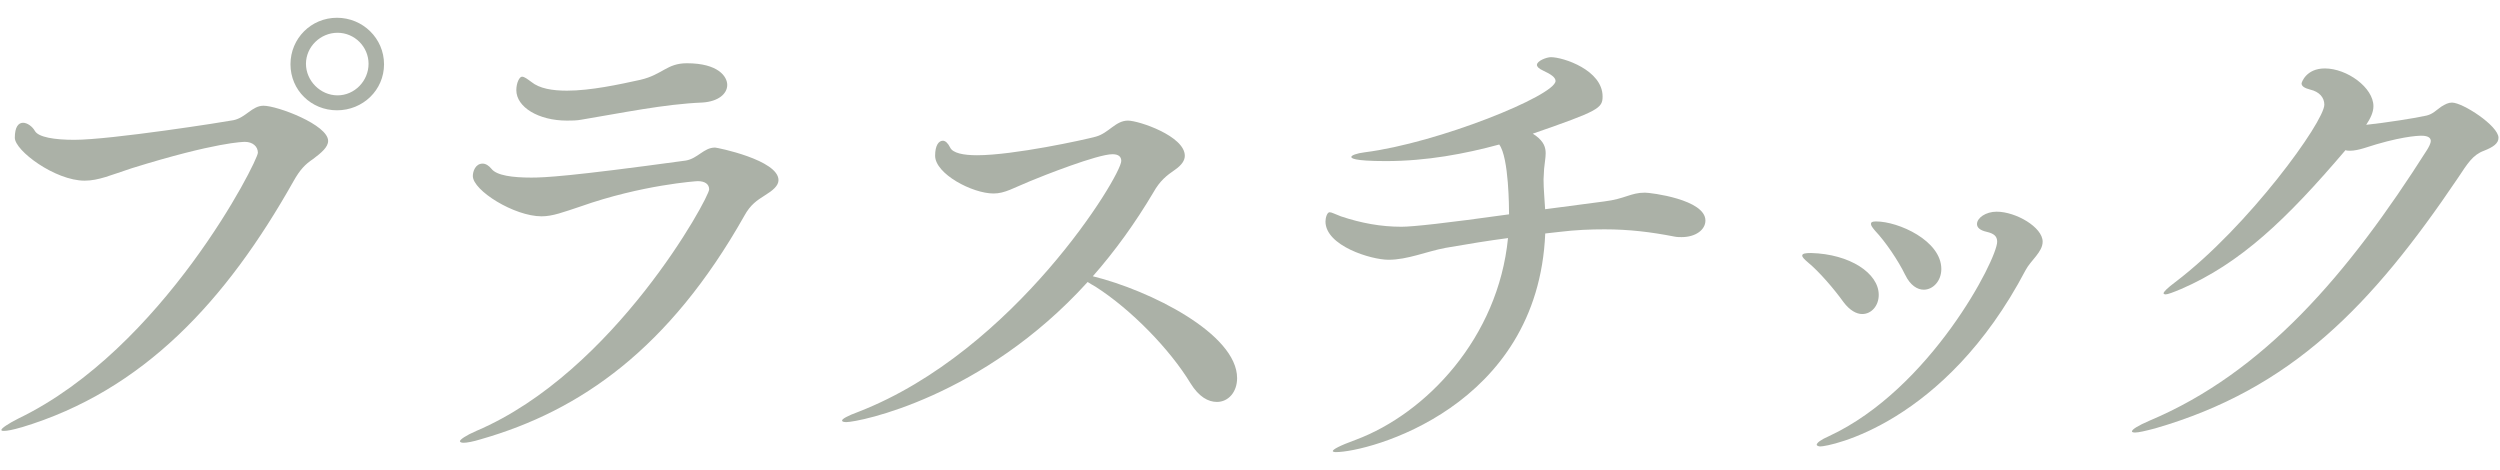 <svg style="fill:rgb(171,177,167);" xmlns="http://www.w3.org/2000/svg" viewBox="0 0 415 78"><path d="M3.58,70.93c-1.46,.43-2.4,.6-2.92,.6-.26,0-.43,0-.43-.17,0-.26,1.12-1.03,2.83-1.89C27.1,57.88,42.81,26.73,42.81,25.35c0-1.03-.86-1.8-2.15-1.8-.17,0-4.72,0-18.8,4.38-3.43,1.12-5.49,2.06-7.81,2.06-4.89,0-11.59-4.98-11.59-7.12,0-1.8,.6-2.49,1.37-2.49,.69,0,1.54,.6,1.97,1.37,.6,1.03,3.26,1.46,6.52,1.46,6.09,0,25.15-3,26.44-3.26,2.06-.43,3.09-2.4,4.98-2.4,2.32,0,10.73,3.18,10.73,5.84,0,1.03-1.12,1.97-2.49,3-1.29,.86-2.15,1.72-3.26,3.69-11.16,19.83-24.89,34.76-45.15,40.86ZM55.94,18.31c-4.29,0-7.72-3.35-7.72-7.64s3.43-7.72,7.72-7.72,7.81,3.43,7.81,7.72-3.52,7.64-7.81,7.64Zm5.24-7.72c0-2.83-2.32-5.15-5.15-5.15s-5.24,2.32-5.24,5.15,2.4,5.24,5.24,5.24,5.15-2.4,5.15-5.24Z"/><path d="M118.67,24.49c.34,0,10.56,2.06,10.56,5.41,0,.94-.94,1.72-2.32,2.57-1.2,.77-2.32,1.46-3.35,3.35-12.45,22.06-27.21,32.36-43.69,37.08-1.37,.43-2.4,.6-2.92,.6-.34,0-.6-.09-.6-.26,0-.26,.94-.94,2.75-1.72,22.92-9.78,38.62-38.71,38.62-40.08,0-.86-.69-1.37-1.89-1.37-.17,0-9.27,.6-19.48,4.21-2.83,.94-4.63,1.63-6.44,1.63-4.55,0-11.42-4.29-11.42-6.69,0-.77,.43-2.06,1.63-2.06,.52,0,1.03,.34,1.46,.86,.86,1.12,3.52,1.46,6.61,1.46,2.15,0,6.27-.17,25.66-2.83,1.97-.34,3-2.15,4.81-2.15Zm-22.06-4.64c-.86,.17-1.72,.17-2.49,.17-4.72,0-8.41-2.23-8.41-5.06,0-1.2,.52-2.23,.94-2.23s.94,.43,1.54,.86c1.37,1.12,3.52,1.46,5.92,1.46,3.95,0,8.67-1.03,12.19-1.8,3.69-.86,4.38-2.75,7.72-2.75,5.24,0,6.7,2.23,6.7,3.6,0,1.46-1.46,2.75-4.12,2.92-6.35,.26-13.3,1.72-20,2.83Z"/><path d="M140.47,70.07c-.43,0-.69-.09-.69-.26,0-.26,.86-.77,2.75-1.46,26.01-10.13,43.6-39.22,43.6-41.63,0-.69-.43-1.12-1.46-1.12-2.49,0-11.59,3.6-13.65,4.46-2.75,1.12-4.21,2.06-6.09,2.06-3.52,0-9.7-3.26-9.7-6.27,0-1.72,.6-2.49,1.29-2.49,.43,0,.86,.43,1.2,1.12,.43,.94,2.23,1.29,4.46,1.29,6.09,0,17.85-2.57,19.74-3.09,2.15-.6,3.26-2.66,5.32-2.66,1.8,0,9.44,2.57,9.44,5.84,0,.77-.51,1.54-1.63,2.32-1.37,.94-2.49,1.8-3.6,3.78-3,5.06-6.35,9.7-10.04,13.9,9.44,2.32,23.95,9.53,23.95,16.91,0,2.32-1.46,3.95-3.35,3.95-1.46,0-3-.86-4.38-3.09-3.43-5.66-9.87-12.27-15.79-16.05-.43-.26-.94-.52-1.29-.77-17.34,19.14-37.94,23.26-40.08,23.26Z"/><path d="M256.51,38.74c-1.2,28.93-29.35,36.31-34.76,36.31-.34,0-.51-.09-.51-.17,0-.26,1.03-.86,3.86-1.89,11.67-4.38,23.6-16.91,25.23-33.47-3.26,.43-6.44,.94-10.39,1.63-3.18,.6-6.27,1.97-9.44,1.97-2.92,0-10.47-2.32-10.47-6.35,0-.6,.26-1.54,.69-1.54,.34,0,.94,.34,1.89,.69,3.35,1.12,6.61,1.72,10.04,1.72,1.89,0,7.38-.6,17.85-2.06v-.17c0-.6,0-9.27-1.63-11.42-5.67,1.54-12.02,2.75-18.8,2.75-5.58,0-5.75-.52-5.75-.69,0-.26,.86-.6,2.23-.77,12.19-1.54,31.67-9.44,31.67-11.84,0-.6-.77-1.12-2.06-1.72-.77-.34-1.03-.69-1.03-.94,0-.69,1.63-1.29,2.32-1.29,2.06,0,8.58,2.15,8.58,6.52,0,1.97-.69,2.4-11.59,6.18l.51,.34c1.37,1.03,1.63,1.97,1.63,2.92,0,.77-.17,1.55-.26,2.58,0,.6-.09,1.2-.09,1.72,0,1.72,.17,3.18,.26,4.98l9.79-1.29c3.52-.43,4.38-1.46,6.78-1.46,.94,0,10.04,1.12,10.04,4.63,0,1.54-1.63,2.75-3.95,2.75-.34,0-.77,0-1.2-.09-3.95-.77-7.55-1.2-11.59-1.2-2.32,0-4.81,.09-7.55,.43l-2.32,.26Z"/><path d="M306.03,50.16c-1.54-2.15-4.03-5.06-5.92-6.61-.6-.51-.94-.86-.94-1.12,0-.34,.51-.43,1.46-.43,6.44,.17,11.24,3.35,11.24,6.95,0,1.8-1.2,3.18-2.75,3.18-.94,0-2.06-.6-3.09-1.97Zm-3.86,23.95c-.34,0-.6-.17-.6-.26,0-.34,.69-.86,2.06-1.46,16.82-7.81,27.9-29.35,27.9-32.27,0-.94-.6-1.37-1.72-1.63-1.2-.26-1.63-.77-1.63-1.29,0-1.03,1.46-2.06,3.26-2.06,3.18,0,7.64,2.57,7.64,4.98,0,1.72-1.97,3.09-2.83,4.72-13.48,25.66-32.62,29.27-34.08,29.27Zm14.08-28.5c-1.12-2.32-3.26-5.49-4.98-7.3-.43-.51-.69-.86-.69-1.12,0-.34,.26-.43,.86-.43,3.69,0,10.82,3.18,10.82,7.9,0,1.97-1.37,3.43-2.92,3.43-1.03,0-2.23-.69-3.09-2.49Z"/><path d="M361.98,48.01c-1.2,.51-2.15,.86-2.49,.86-.17,0-.34-.09-.34-.17,0-.26,.6-.86,1.97-1.89,12.1-9.18,24.72-26.61,24.72-29.44,0-1.2-.86-2.15-2.32-2.49-1.03-.26-1.46-.6-1.46-1.03,0-.17,.77-2.49,3.86-2.49,3.69,0,8.07,3.18,8.07,6.27,0,1.03-.52,2.06-1.2,3.09,3.18-.34,8.24-1.12,10.04-1.54,1.03-.26,1.55-.86,2.4-1.46,.69-.43,1.2-.69,1.8-.69,1.8,0,7.72,3.86,7.72,5.84,0,.94-.86,1.54-2.4,2.15-1.89,.69-2.75,2.15-4.29,4.46-14.42,21.37-27.72,35.1-50.3,41.63-1.63,.43-2.75,.69-3.35,.69-.34,0-.51-.09-.51-.17,0-.34,.94-.94,2.92-1.8,18.97-7.98,32.96-24.29,46.09-44.98,.26-.43,.6-1.03,.6-1.46s-.34-.86-1.54-.86c-.77,0-3.78,.17-9.53,2.06-.86,.26-1.63,.43-2.32,.43-.26,0-.52,0-.77-.09-9.79,11.5-17.42,18.8-27.38,23.09Z"/></svg>